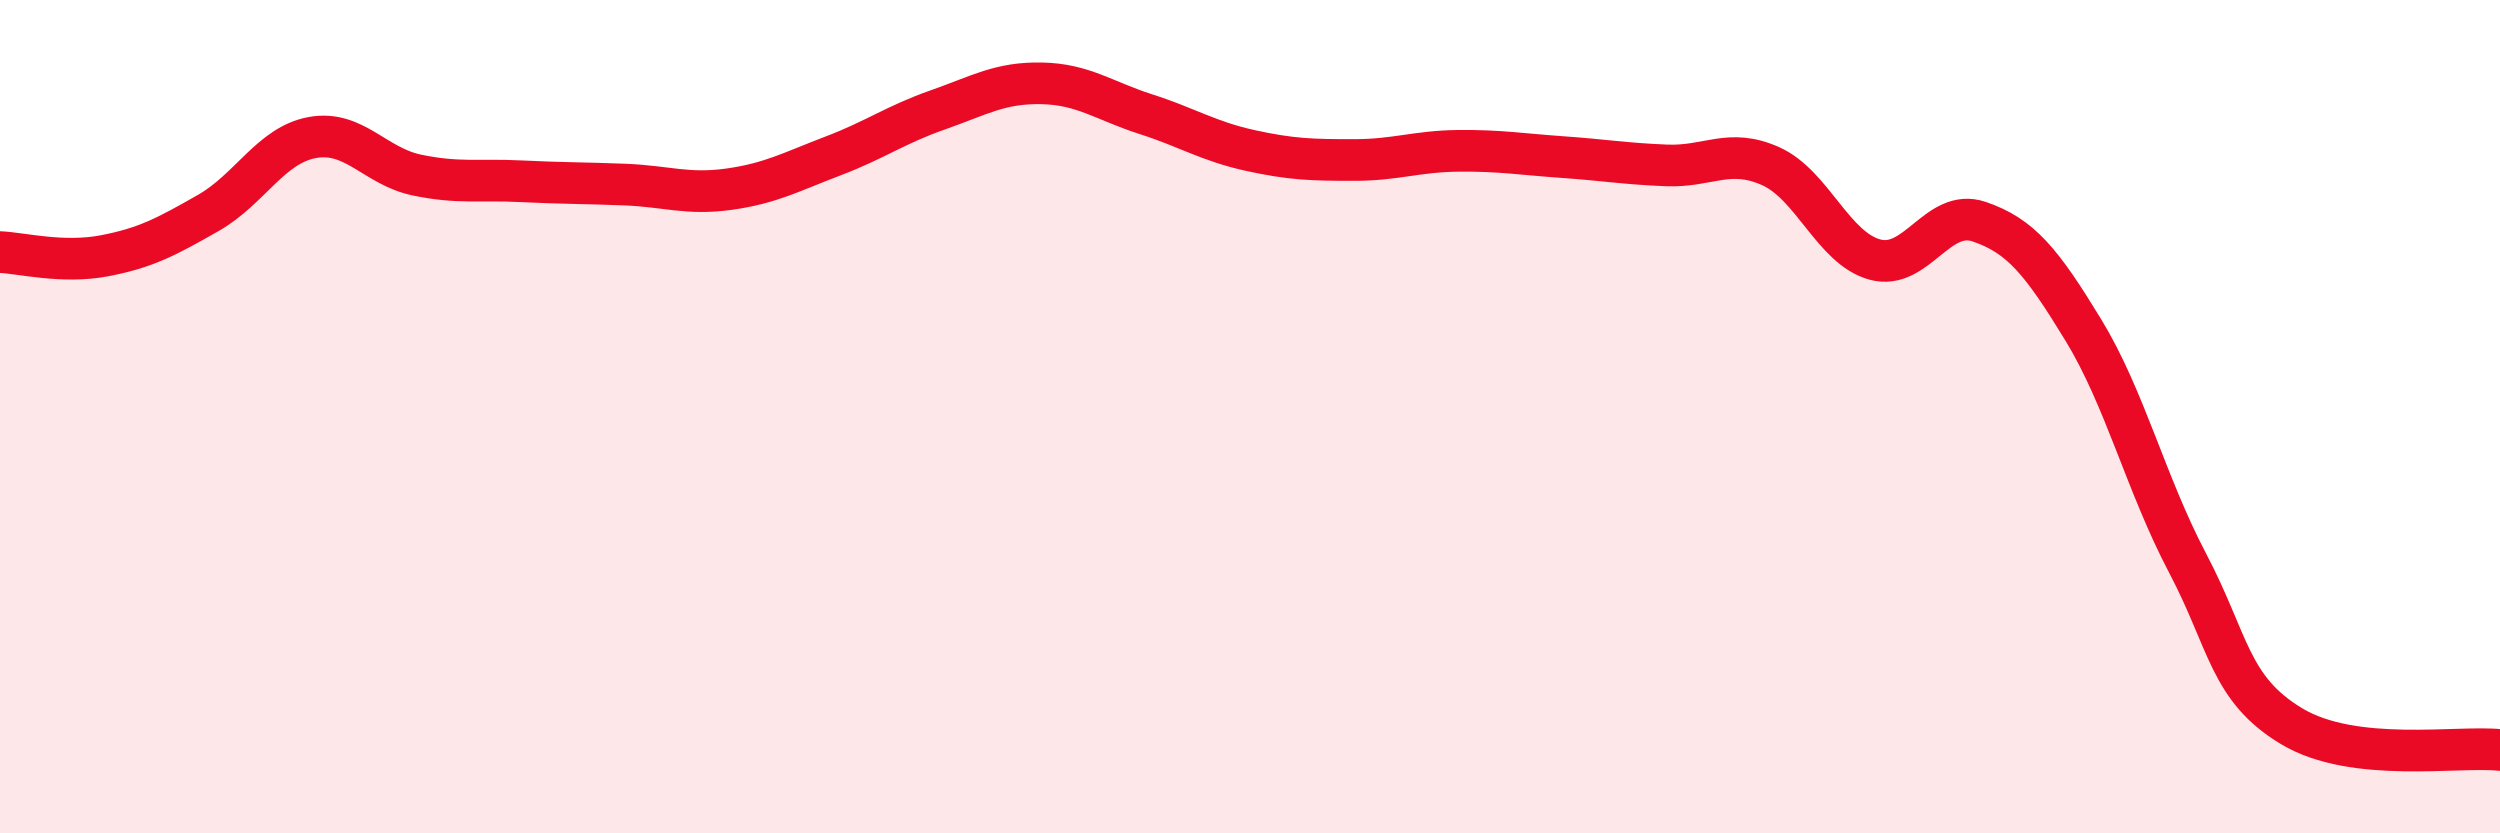 
    <svg width="60" height="20" viewBox="0 0 60 20" xmlns="http://www.w3.org/2000/svg">
      <path
        d="M 0,6.05 C 0.5,6.07 1.5,6.33 2.5,6.14 C 3.5,5.95 4,5.68 5,5.11 C 6,4.54 6.5,3.48 7.5,3.3 C 8.5,3.12 9,3.99 10,4.2 C 11,4.41 11.5,4.3 12.5,4.35 C 13.5,4.4 14,4.39 15,4.43 C 16,4.47 16.5,4.68 17.5,4.54 C 18.5,4.4 19,4.12 20,3.74 C 21,3.36 21.5,2.99 22.5,2.64 C 23.5,2.29 24,1.98 25,2 C 26,2.02 26.5,2.42 27.5,2.74 C 28.5,3.06 29,3.39 30,3.61 C 31,3.83 31.5,3.84 32.5,3.84 C 33.5,3.84 34,3.63 35,3.62 C 36,3.61 36.5,3.7 37.5,3.77 C 38.5,3.84 39,3.93 40,3.97 C 41,4.01 41.5,3.54 42.5,3.99 C 43.5,4.44 44,5.96 45,6.23 C 46,6.5 46.5,4.98 47.5,5.32 C 48.5,5.66 49,6.28 50,7.92 C 51,9.56 51.5,11.61 52.5,13.51 C 53.5,15.41 53.5,16.53 55,17.43 C 56.5,18.33 59,17.89 60,18L60 20L0 20Z"
        fill="#EB0A25"
        opacity="0.1"
        stroke-linecap="round"
        stroke-linejoin="round"
      />
      <path
        d="M 0,6.05 C 0.5,6.07 1.5,6.33 2.5,6.14 C 3.5,5.95 4,5.68 5,5.11 C 6,4.54 6.5,3.48 7.5,3.3 C 8.5,3.12 9,3.99 10,4.2 C 11,4.41 11.5,4.3 12.5,4.35 C 13.5,4.4 14,4.39 15,4.43 C 16,4.47 16.5,4.68 17.5,4.54 C 18.5,4.4 19,4.12 20,3.74 C 21,3.36 21.5,2.99 22.5,2.64 C 23.5,2.29 24,1.98 25,2 C 26,2.02 26.5,2.42 27.5,2.74 C 28.5,3.06 29,3.39 30,3.61 C 31,3.83 31.5,3.84 32.5,3.84 C 33.5,3.84 34,3.63 35,3.62 C 36,3.61 36.5,3.7 37.5,3.77 C 38.5,3.84 39,3.93 40,3.97 C 41,4.01 41.5,3.54 42.5,3.99 C 43.5,4.44 44,5.96 45,6.23 C 46,6.5 46.5,4.98 47.5,5.32 C 48.5,5.66 49,6.28 50,7.92 C 51,9.56 51.5,11.61 52.5,13.51 C 53.5,15.41 53.5,16.53 55,17.43 C 56.5,18.33 59,17.89 60,18"
        stroke="#EB0A25"
        stroke-width="1"
        fill="none"
        stroke-linecap="round"
        stroke-linejoin="round"
      />
    </svg>
  